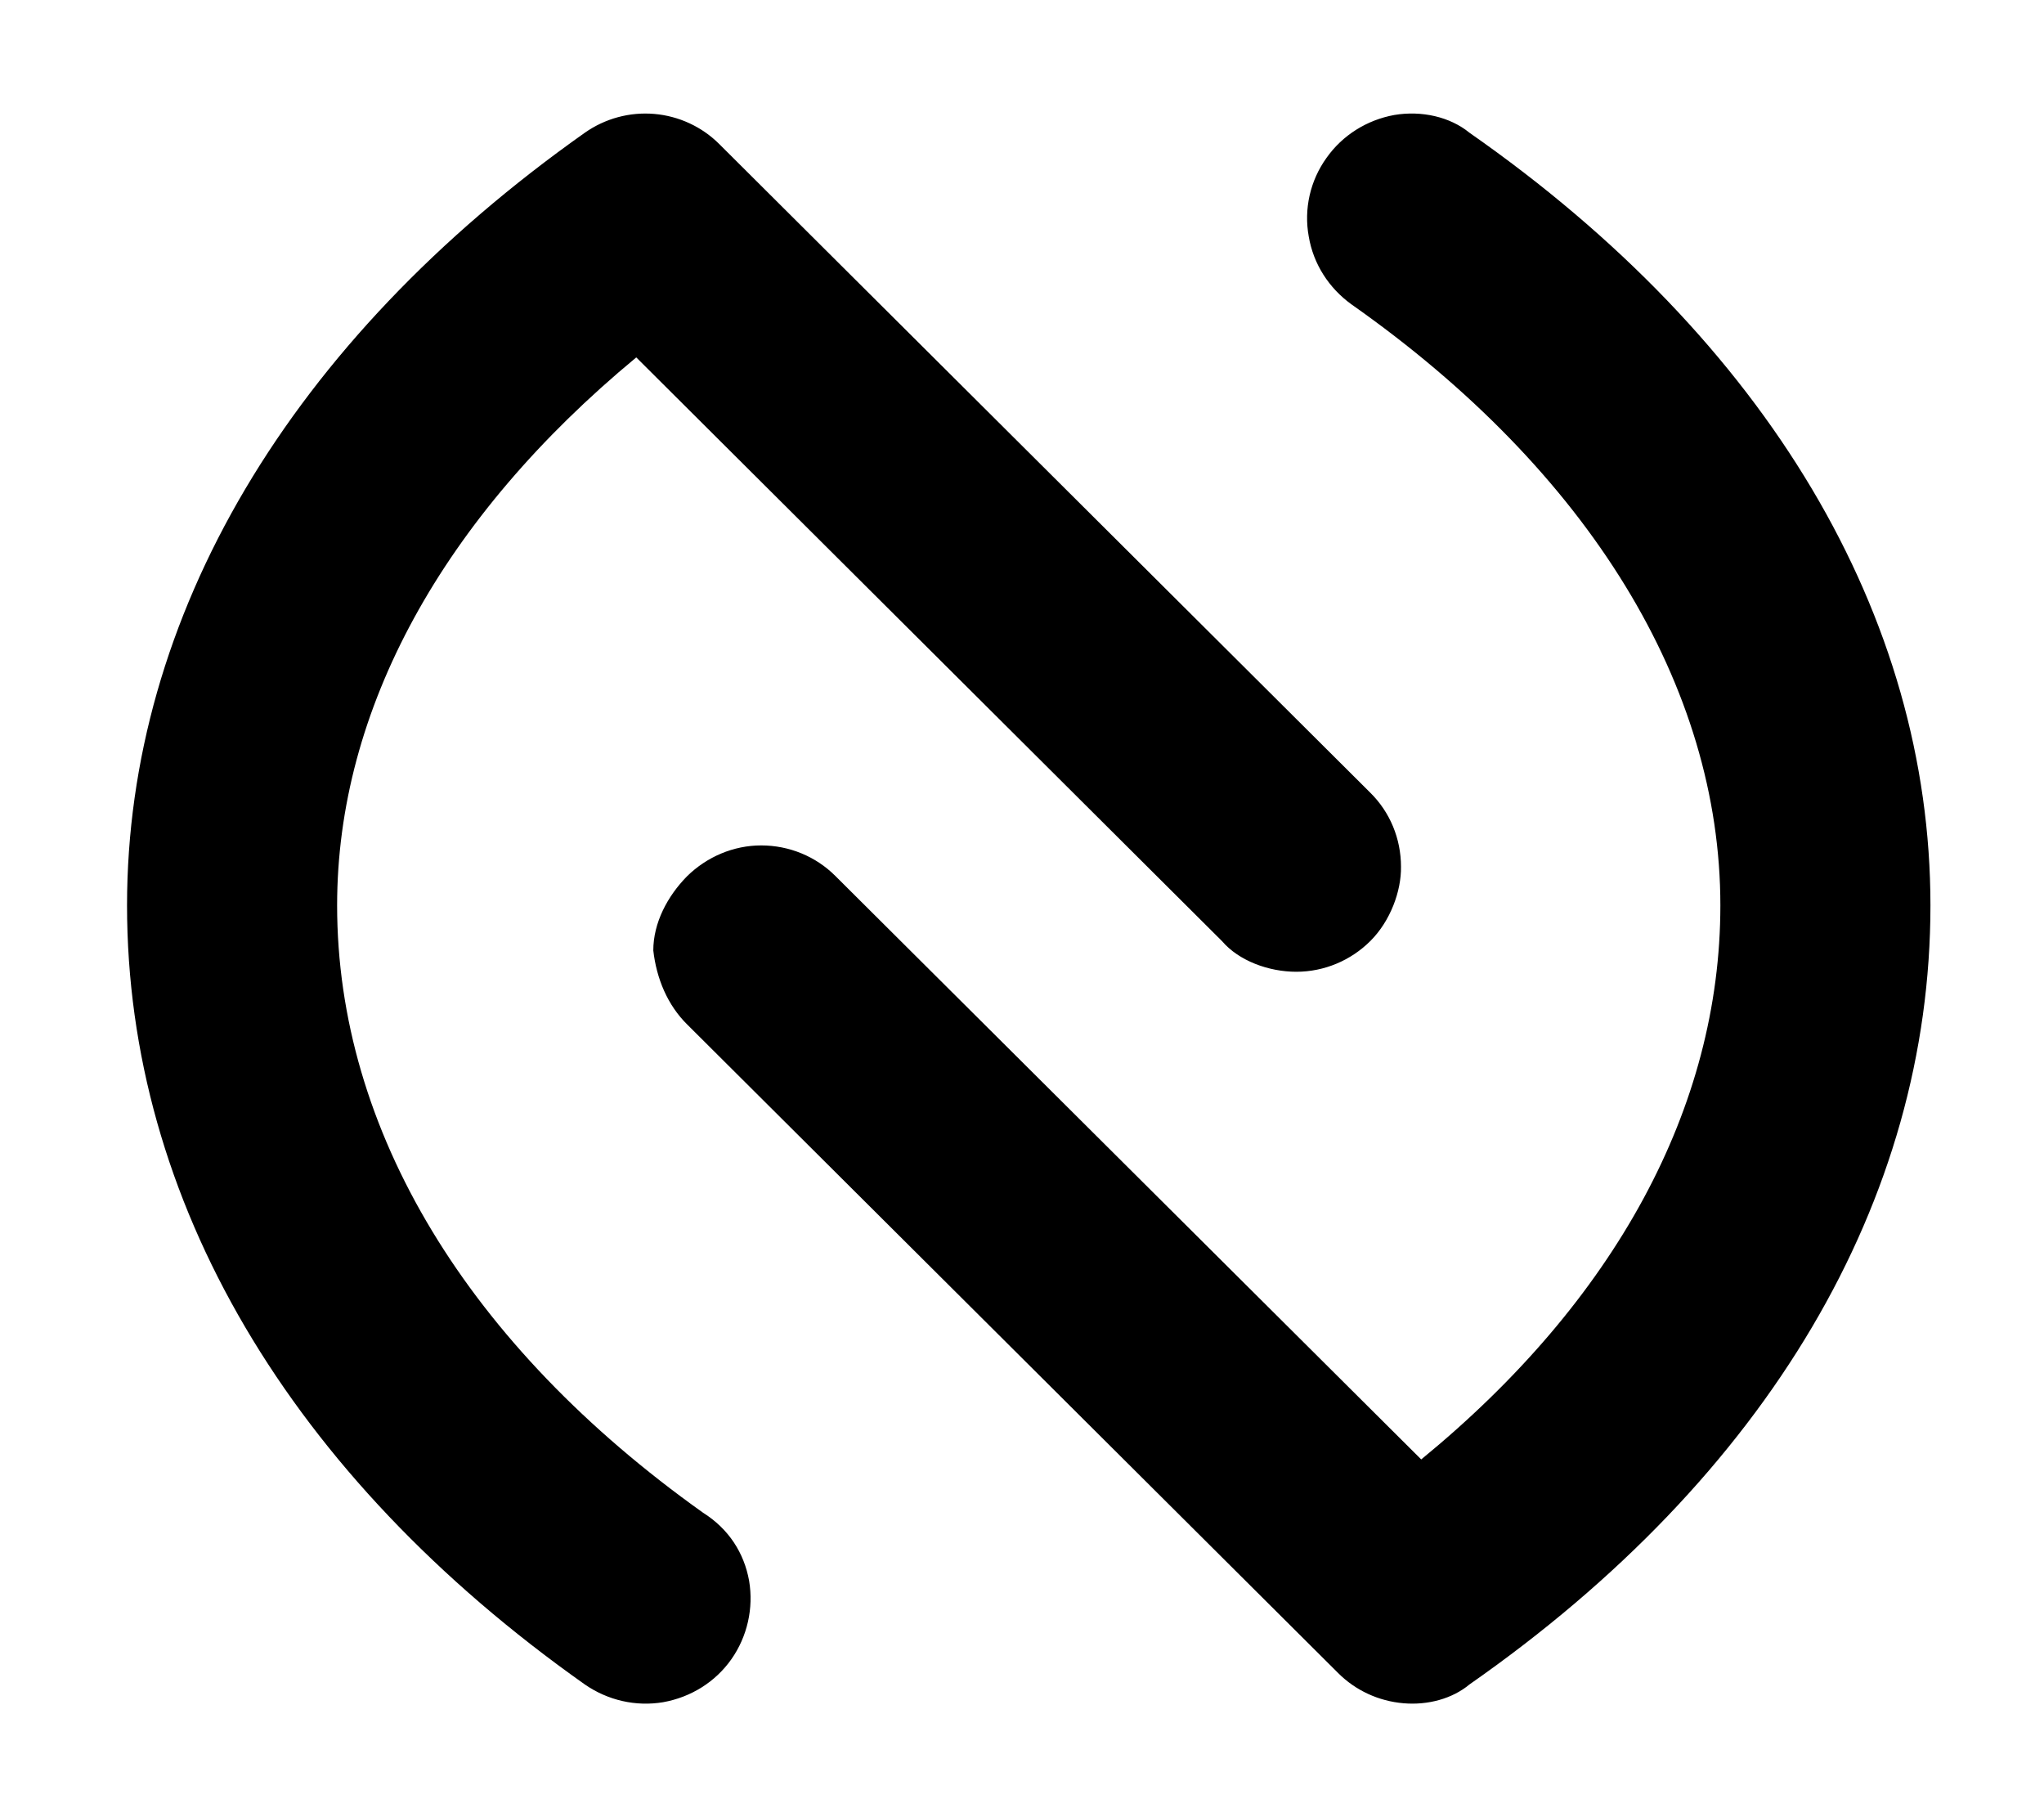 <svg xmlns="http://www.w3.org/2000/svg" height="24" width="27" viewBox="0 0 576 512"><!--!Font Awesome Free 6.6.0 by @fontawesome - https://fontawesome.com License - https://fontawesome.com/license/free Copyright 2024 Fonticons, Inc.--><path d="M392.9 32.4C400.6 31.1 408.6 32.9 414.1 37.4C498.2 96.1 544 173.7 544 255.1C544 338.2 498.2 415.9 414.1 474.6C409.3 478.6 402.4 480.5 395.5 479.9C388.5 479.3 382 476.3 377.1 471.4L193.7 288.7C188.1 283.2 185 275.7 184.1 267.8C184.1 260 188.1 252.5 193.6 246.9C199.2 241.4 206.7 238.2 214.5 238.2C222.4 238.2 229.9 241.3 235.4 246.8L400.5 411.2C455.1 366.5 484.8 312 484.8 255.1C484.8 193.5 447.9 132.9 380.9 85.8C374.5 81.2 370.1 74.4 368.8 66.6C367.4 58.9 369.2 50.9 373.8 44.5C378.3 38.1 385.2 33.8 392.9 32.4V32.4zM186.9 479.6C179.2 480.9 171.3 479.1 164.8 474.6C81.7 415.9 35.8 338.2 35.8 255.1C35.8 173.7 81.7 96.1 164.8 37.4C170.5 33.4 177.4 31.5 184.4 32.1C191.3 32.7 197.8 35.7 202.7 40.6L386.1 223.3C391.7 228.8 394.8 236.3 394.8 244.2C394.9 251.1 391.8 259.5 386.2 265.1C380.7 270.6 373.2 273.8 365.3 273.8C357.5 273.8 349.1 270.7 344.4 265.2L179.3 100.7C124.7 145.9 95 199.9 95 255.1C95 318.5 131.9 379.1 198.1 426.2C205.4 430.8 209.7 437.6 211.1 445.4C212.4 453.1 210.6 461.1 206.1 467.5C201.6 473.9 194.7 478.2 186.9 479.6V479.6z"/></svg>